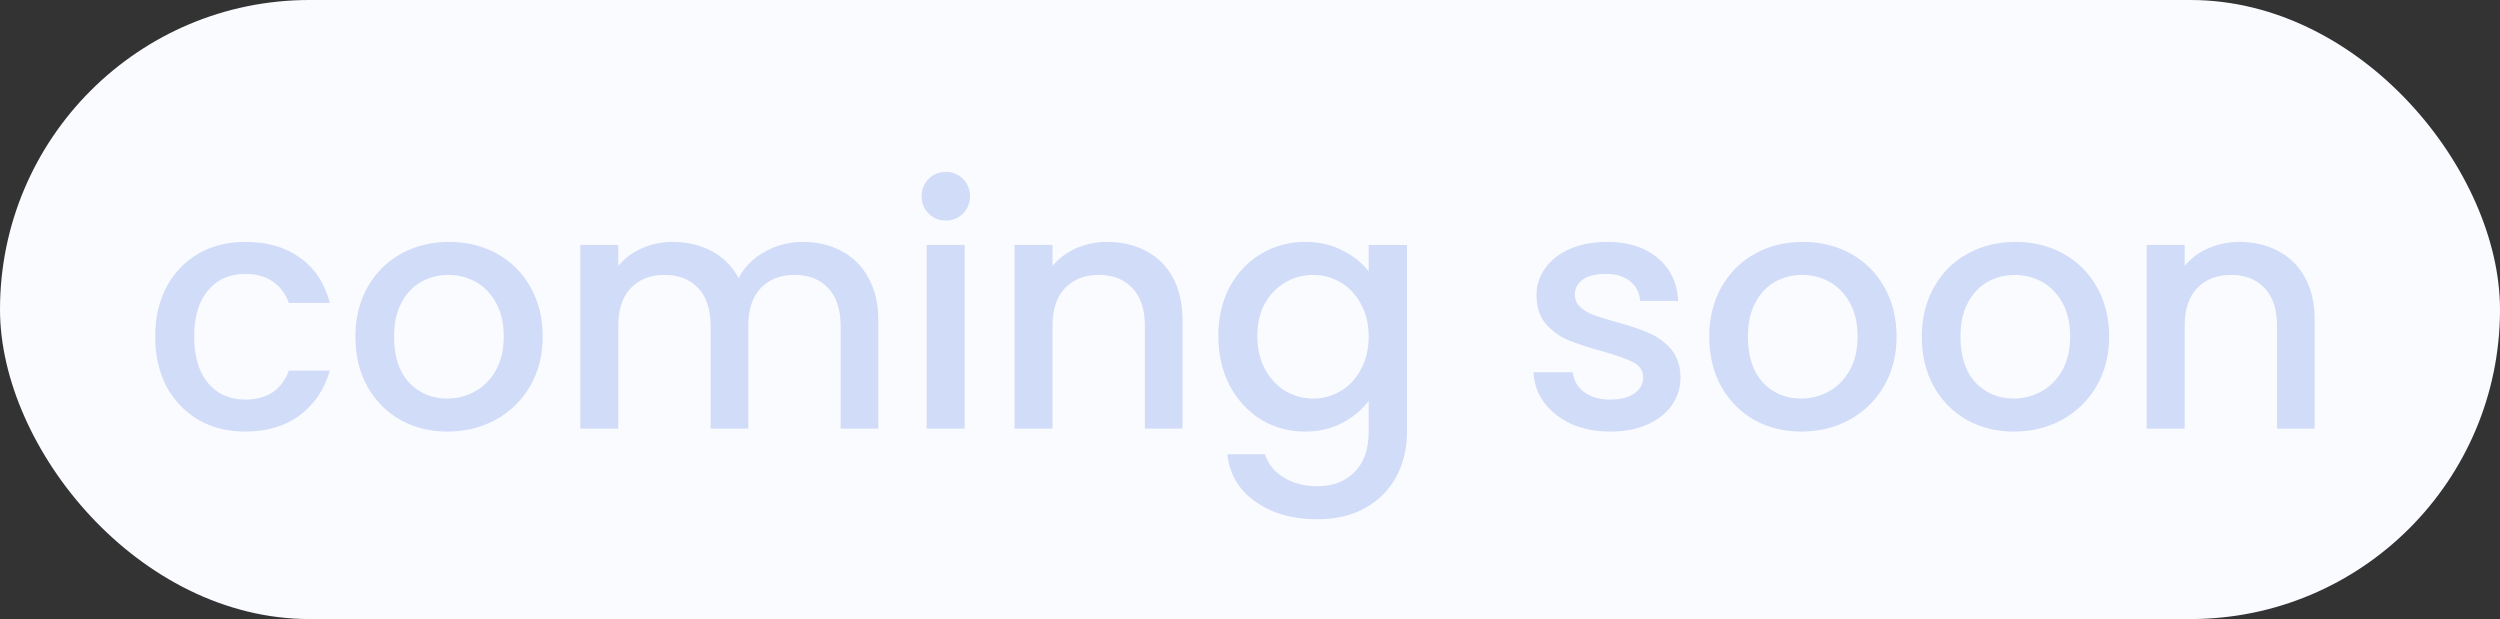 <svg width="105" height="26" viewBox="0 0 105 26" fill="none" xmlns="http://www.w3.org/2000/svg">
<rect x="0" y="0" width="105" height="26" fill="#333333" stroke="none"/>
<rect width="105" height="26" rx="13" fill="#FAFBFF"/>
<path d="M6.518 14.136C6.518 13.343 6.677 12.647 6.994 12.05C7.321 11.443 7.769 10.977 8.338 10.65C8.907 10.323 9.561 10.16 10.298 10.16C11.231 10.16 12.001 10.384 12.608 10.832C13.224 11.271 13.639 11.901 13.854 12.722H12.132C11.992 12.339 11.768 12.041 11.46 11.826C11.152 11.611 10.765 11.504 10.298 11.504C9.645 11.504 9.122 11.737 8.73 12.204C8.347 12.661 8.156 13.305 8.156 14.136C8.156 14.967 8.347 15.615 8.73 16.082C9.122 16.549 9.645 16.782 10.298 16.782C11.222 16.782 11.833 16.376 12.132 15.564H13.854C13.63 16.348 13.21 16.973 12.594 17.44C11.978 17.897 11.213 18.126 10.298 18.126C9.561 18.126 8.907 17.963 8.338 17.636C7.769 17.3 7.321 16.833 6.994 16.236C6.677 15.629 6.518 14.929 6.518 14.136ZM18.791 18.126C18.062 18.126 17.404 17.963 16.817 17.636C16.229 17.3 15.767 16.833 15.431 16.236C15.095 15.629 14.927 14.929 14.927 14.136C14.927 13.352 15.099 12.657 15.444 12.05C15.79 11.443 16.261 10.977 16.858 10.65C17.456 10.323 18.123 10.16 18.86 10.16C19.598 10.16 20.265 10.323 20.863 10.65C21.46 10.977 21.931 11.443 22.276 12.05C22.622 12.657 22.794 13.352 22.794 14.136C22.794 14.92 22.617 15.615 22.262 16.222C21.908 16.829 21.422 17.3 20.806 17.636C20.2 17.963 19.528 18.126 18.791 18.126ZM18.791 16.74C19.201 16.74 19.584 16.642 19.939 16.446C20.302 16.25 20.596 15.956 20.82 15.564C21.044 15.172 21.157 14.696 21.157 14.136C21.157 13.576 21.049 13.105 20.834 12.722C20.62 12.33 20.335 12.036 19.98 11.84C19.626 11.644 19.243 11.546 18.832 11.546C18.422 11.546 18.039 11.644 17.684 11.84C17.339 12.036 17.064 12.33 16.858 12.722C16.653 13.105 16.55 13.576 16.55 14.136C16.55 14.967 16.761 15.611 17.18 16.068C17.61 16.516 18.146 16.74 18.791 16.74ZM33.71 10.16C34.317 10.16 34.858 10.286 35.334 10.538C35.82 10.79 36.198 11.163 36.468 11.658C36.748 12.153 36.888 12.75 36.888 13.45V18H35.306V13.688C35.306 12.997 35.134 12.47 34.788 12.106C34.443 11.733 33.972 11.546 33.374 11.546C32.777 11.546 32.301 11.733 31.946 12.106C31.601 12.47 31.428 12.997 31.428 13.688V18H29.846V13.688C29.846 12.997 29.674 12.47 29.328 12.106C28.983 11.733 28.512 11.546 27.914 11.546C27.317 11.546 26.841 11.733 26.486 12.106C26.141 12.47 25.968 12.997 25.968 13.688V18H24.372V10.286H25.968V11.168C26.23 10.851 26.561 10.603 26.962 10.426C27.364 10.249 27.793 10.16 28.25 10.16C28.866 10.16 29.417 10.291 29.902 10.552C30.388 10.813 30.761 11.191 31.022 11.686C31.256 11.219 31.62 10.851 32.114 10.58C32.609 10.3 33.141 10.16 33.71 10.16ZM39.731 9.264C39.442 9.264 39.199 9.166 39.003 8.97C38.807 8.774 38.709 8.531 38.709 8.242C38.709 7.953 38.807 7.71 39.003 7.514C39.199 7.318 39.442 7.22 39.731 7.22C40.011 7.22 40.249 7.318 40.445 7.514C40.641 7.71 40.739 7.953 40.739 8.242C40.739 8.531 40.641 8.774 40.445 8.97C40.249 9.166 40.011 9.264 39.731 9.264ZM40.515 10.286V18H38.919V10.286H40.515ZM46.502 10.16C47.109 10.16 47.651 10.286 48.127 10.538C48.612 10.79 48.99 11.163 49.261 11.658C49.531 12.153 49.666 12.75 49.666 13.45V18H48.084V13.688C48.084 12.997 47.912 12.47 47.566 12.106C47.221 11.733 46.75 11.546 46.153 11.546C45.555 11.546 45.079 11.733 44.724 12.106C44.379 12.47 44.206 12.997 44.206 13.688V18H42.611V10.286H44.206V11.168C44.468 10.851 44.799 10.603 45.2 10.426C45.611 10.249 46.045 10.16 46.502 10.16ZM54.81 10.16C55.408 10.16 55.935 10.281 56.392 10.524C56.859 10.757 57.223 11.051 57.484 11.406V10.286H59.094V18.126C59.094 18.835 58.945 19.465 58.646 20.016C58.348 20.576 57.914 21.015 57.344 21.332C56.784 21.649 56.112 21.808 55.328 21.808C54.283 21.808 53.415 21.561 52.724 21.066C52.034 20.581 51.642 19.918 51.548 19.078H53.13C53.252 19.479 53.508 19.801 53.9 20.044C54.302 20.296 54.778 20.422 55.328 20.422C55.972 20.422 56.49 20.226 56.882 19.834C57.284 19.442 57.484 18.873 57.484 18.126V16.838C57.214 17.202 56.845 17.51 56.378 17.762C55.921 18.005 55.398 18.126 54.81 18.126C54.138 18.126 53.522 17.958 52.962 17.622C52.412 17.277 51.973 16.801 51.646 16.194C51.329 15.578 51.17 14.883 51.17 14.108C51.17 13.333 51.329 12.647 51.646 12.05C51.973 11.453 52.412 10.991 52.962 10.664C53.522 10.328 54.138 10.16 54.81 10.16ZM57.484 14.136C57.484 13.604 57.372 13.142 57.148 12.75C56.934 12.358 56.649 12.059 56.294 11.854C55.94 11.649 55.557 11.546 55.146 11.546C54.736 11.546 54.353 11.649 53.998 11.854C53.644 12.05 53.354 12.344 53.13 12.736C52.916 13.119 52.808 13.576 52.808 14.108C52.808 14.64 52.916 15.107 53.13 15.508C53.354 15.909 53.644 16.217 53.998 16.432C54.362 16.637 54.745 16.74 55.146 16.74C55.557 16.74 55.94 16.637 56.294 16.432C56.649 16.227 56.934 15.928 57.148 15.536C57.372 15.135 57.484 14.668 57.484 14.136ZM67.627 18.126C67.021 18.126 66.475 18.019 65.989 17.804C65.513 17.58 65.135 17.281 64.855 16.908C64.575 16.525 64.426 16.101 64.407 15.634H66.059C66.087 15.961 66.241 16.236 66.521 16.46C66.811 16.675 67.17 16.782 67.599 16.782C68.047 16.782 68.393 16.698 68.635 16.53C68.887 16.353 69.013 16.129 69.013 15.858C69.013 15.569 68.873 15.354 68.593 15.214C68.323 15.074 67.889 14.92 67.291 14.752C66.713 14.593 66.241 14.439 65.877 14.29C65.513 14.141 65.196 13.912 64.925 13.604C64.664 13.296 64.533 12.89 64.533 12.386C64.533 11.975 64.655 11.602 64.897 11.266C65.14 10.921 65.485 10.65 65.933 10.454C66.391 10.258 66.913 10.16 67.501 10.16C68.379 10.16 69.083 10.384 69.615 10.832C70.157 11.271 70.446 11.873 70.483 12.638H68.887C68.859 12.293 68.719 12.017 68.467 11.812C68.215 11.607 67.875 11.504 67.445 11.504C67.025 11.504 66.703 11.583 66.479 11.742C66.255 11.901 66.143 12.111 66.143 12.372C66.143 12.577 66.218 12.75 66.367 12.89C66.517 13.03 66.699 13.142 66.913 13.226C67.128 13.301 67.445 13.399 67.865 13.52C68.425 13.669 68.883 13.823 69.237 13.982C69.601 14.131 69.914 14.355 70.175 14.654C70.437 14.953 70.572 15.349 70.581 15.844C70.581 16.283 70.46 16.675 70.217 17.02C69.975 17.365 69.629 17.636 69.181 17.832C68.743 18.028 68.225 18.126 67.627 18.126ZM75.652 18.126C74.924 18.126 74.266 17.963 73.678 17.636C73.09 17.3 72.628 16.833 72.292 16.236C71.956 15.629 71.788 14.929 71.788 14.136C71.788 13.352 71.96 12.657 72.306 12.05C72.651 11.443 73.123 10.977 73.72 10.65C74.317 10.323 74.984 10.16 75.722 10.16C76.459 10.16 77.126 10.323 77.724 10.65C78.321 10.977 78.793 11.443 79.138 12.05C79.483 12.657 79.656 13.352 79.656 14.136C79.656 14.92 79.478 15.615 79.124 16.222C78.769 16.829 78.284 17.3 77.668 17.636C77.061 17.963 76.389 18.126 75.652 18.126ZM75.652 16.74C76.062 16.74 76.445 16.642 76.8 16.446C77.164 16.25 77.458 15.956 77.682 15.564C77.906 15.172 78.018 14.696 78.018 14.136C78.018 13.576 77.91 13.105 77.696 12.722C77.481 12.33 77.197 12.036 76.842 11.84C76.487 11.644 76.105 11.546 75.694 11.546C75.283 11.546 74.9 11.644 74.546 11.84C74.201 12.036 73.925 12.33 73.72 12.722C73.514 13.105 73.412 13.576 73.412 14.136C73.412 14.967 73.622 15.611 74.042 16.068C74.471 16.516 75.008 16.74 75.652 16.74ZM84.58 18.126C83.852 18.126 83.194 17.963 82.606 17.636C82.018 17.3 81.556 16.833 81.22 16.236C80.884 15.629 80.716 14.929 80.716 14.136C80.716 13.352 80.888 12.657 81.234 12.05C81.579 11.443 82.05 10.977 82.648 10.65C83.245 10.323 83.912 10.16 84.65 10.16C85.387 10.16 86.054 10.323 86.652 10.65C87.249 10.977 87.72 11.443 88.066 12.05C88.411 12.657 88.584 13.352 88.584 14.136C88.584 14.92 88.406 15.615 88.052 16.222C87.697 16.829 87.212 17.3 86.596 17.636C85.989 17.963 85.317 18.126 84.58 18.126ZM84.58 16.74C84.99 16.74 85.373 16.642 85.728 16.446C86.092 16.25 86.386 15.956 86.61 15.564C86.834 15.172 86.946 14.696 86.946 14.136C86.946 13.576 86.838 13.105 86.624 12.722C86.409 12.33 86.124 12.036 85.77 11.84C85.415 11.644 85.032 11.546 84.622 11.546C84.211 11.546 83.828 11.644 83.474 11.84C83.128 12.036 82.853 12.33 82.648 12.722C82.442 13.105 82.34 13.576 82.34 14.136C82.34 14.967 82.55 15.611 82.97 16.068C83.399 16.516 83.936 16.74 84.58 16.74ZM94.053 10.16C94.66 10.16 95.201 10.286 95.677 10.538C96.163 10.79 96.541 11.163 96.811 11.658C97.082 12.153 97.217 12.75 97.217 13.45V18H95.635V13.688C95.635 12.997 95.463 12.47 95.117 12.106C94.772 11.733 94.301 11.546 93.703 11.546C93.106 11.546 92.63 11.733 92.275 12.106C91.93 12.47 91.757 12.997 91.757 13.688V18H90.161V10.286H91.757V11.168C92.019 10.851 92.35 10.603 92.751 10.426C93.162 10.249 93.596 10.16 94.053 10.16Z" fill="#D1DCF8"/>
</svg>
